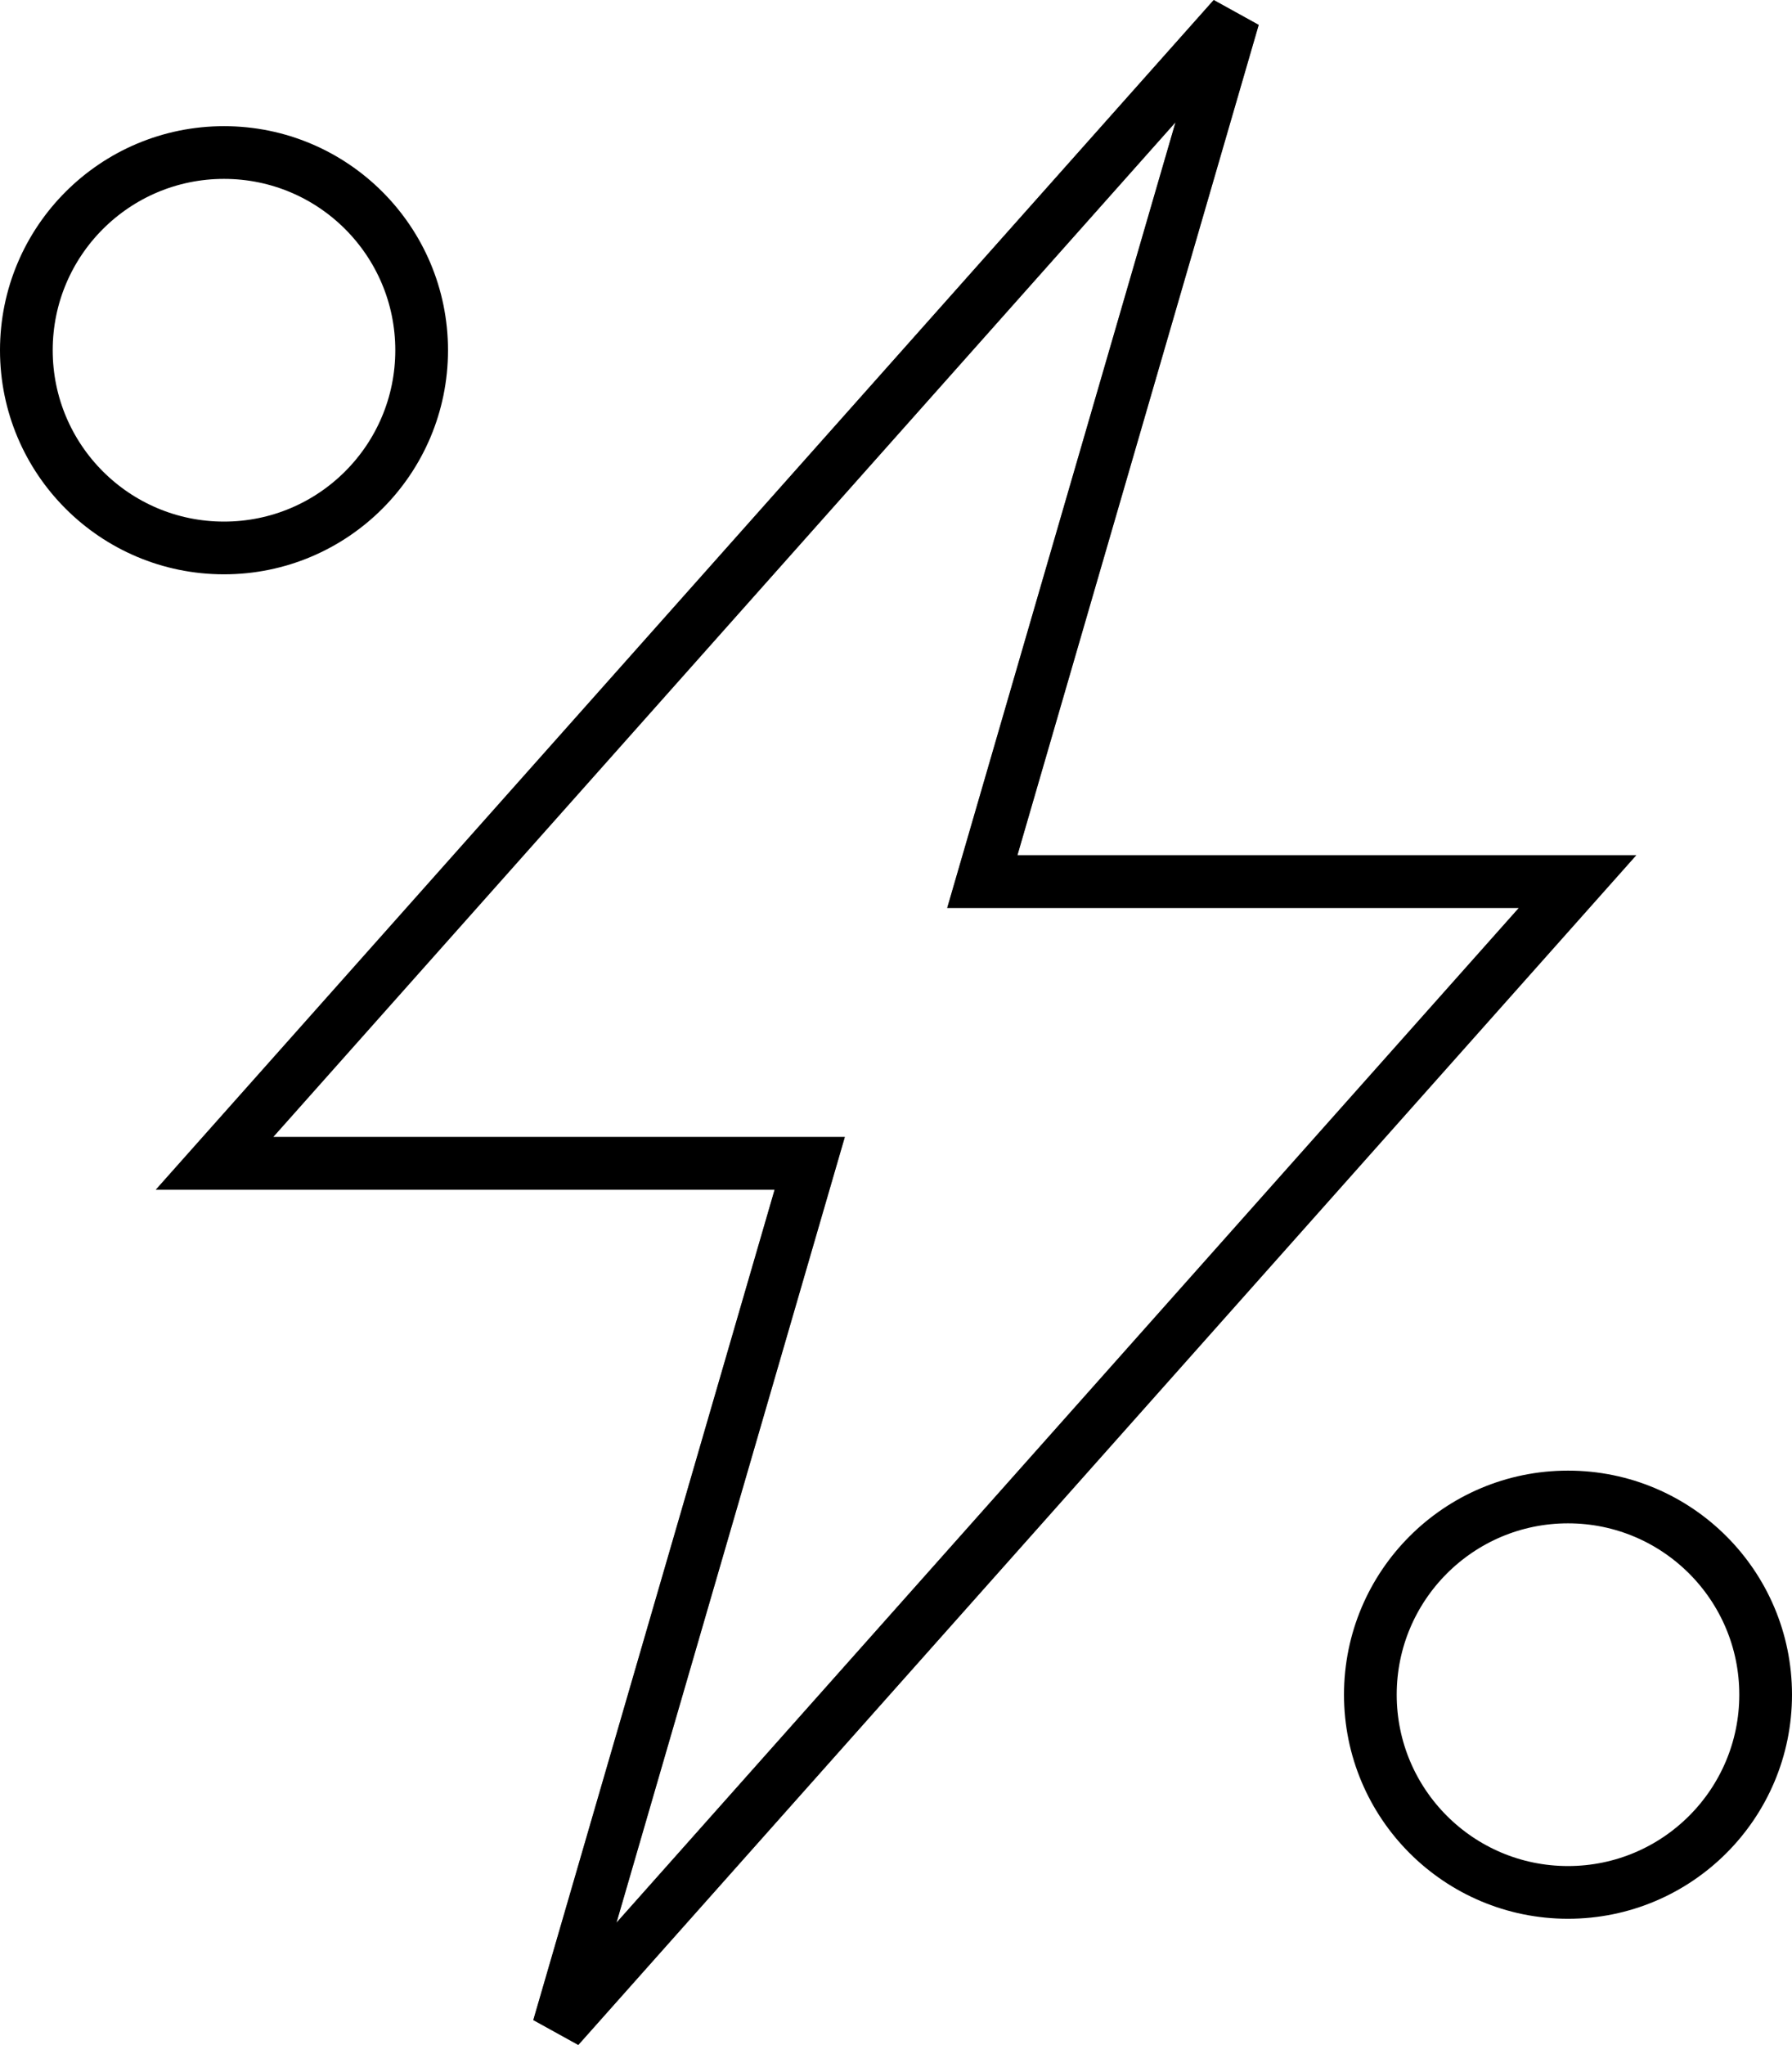 <svg xmlns="http://www.w3.org/2000/svg" width="68" height="77.572" viewBox="0 0 68 77.572">
  <g id="Group_92" data-name="Group 92" transform="translate(-978 -1472.214)">
    <g id="Group_51" data-name="Group 51" transform="translate(720.922 -748.656)">
      <path id="Path_66" data-name="Path 66" d="M13,0" transform="translate(300 2238.156)" fill="none" stroke="#000" stroke-width="2"/>
      <g id="Ellipse_13" data-name="Ellipse 13" transform="translate(257.078 2225.656)" fill="none" stroke="#000" stroke-width="2">
        <circle cx="8.5" cy="8.5" r="8.5" stroke="none"/>
        <circle cx="8.5" cy="8.5" r="7.5" fill="none"/>
      </g>
      <g id="Ellipse_14" data-name="Ellipse 14" transform="translate(308.078 2276.656)" fill="none" stroke="#000" stroke-width="2">
        <circle cx="8.5" cy="8.5" r="8.5" stroke="none"/>
        <circle cx="8.5" cy="8.5" r="7.5" fill="none"/>
      </g>
    </g>
    <g id="Group_54" data-name="Group 54" transform="translate(985.648 1472)">
      <path id="Path_64" data-name="Path 64" d="M52.835,34.765H30.249L39.777,1.987,1.114,45.452H23.7L14.171,78.23Z" transform="translate(-0.622 -1.108)" fill="none" stroke="#707070" stroke-width="2"/>
      <g id="Group_53" data-name="Group 53">
        <g id="Group_55" data-name="Group 55">
          <path id="Path_65" data-name="Path 65" d="M52.835,34.765H30.249L39.777,1.987,1.114,45.452H23.7L14.171,78.23Z" transform="translate(-0.622 -1.108)" fill="none" stroke="#000" stroke-width="2"/>
        </g>
      </g>
    </g>
  </g>
</svg>
